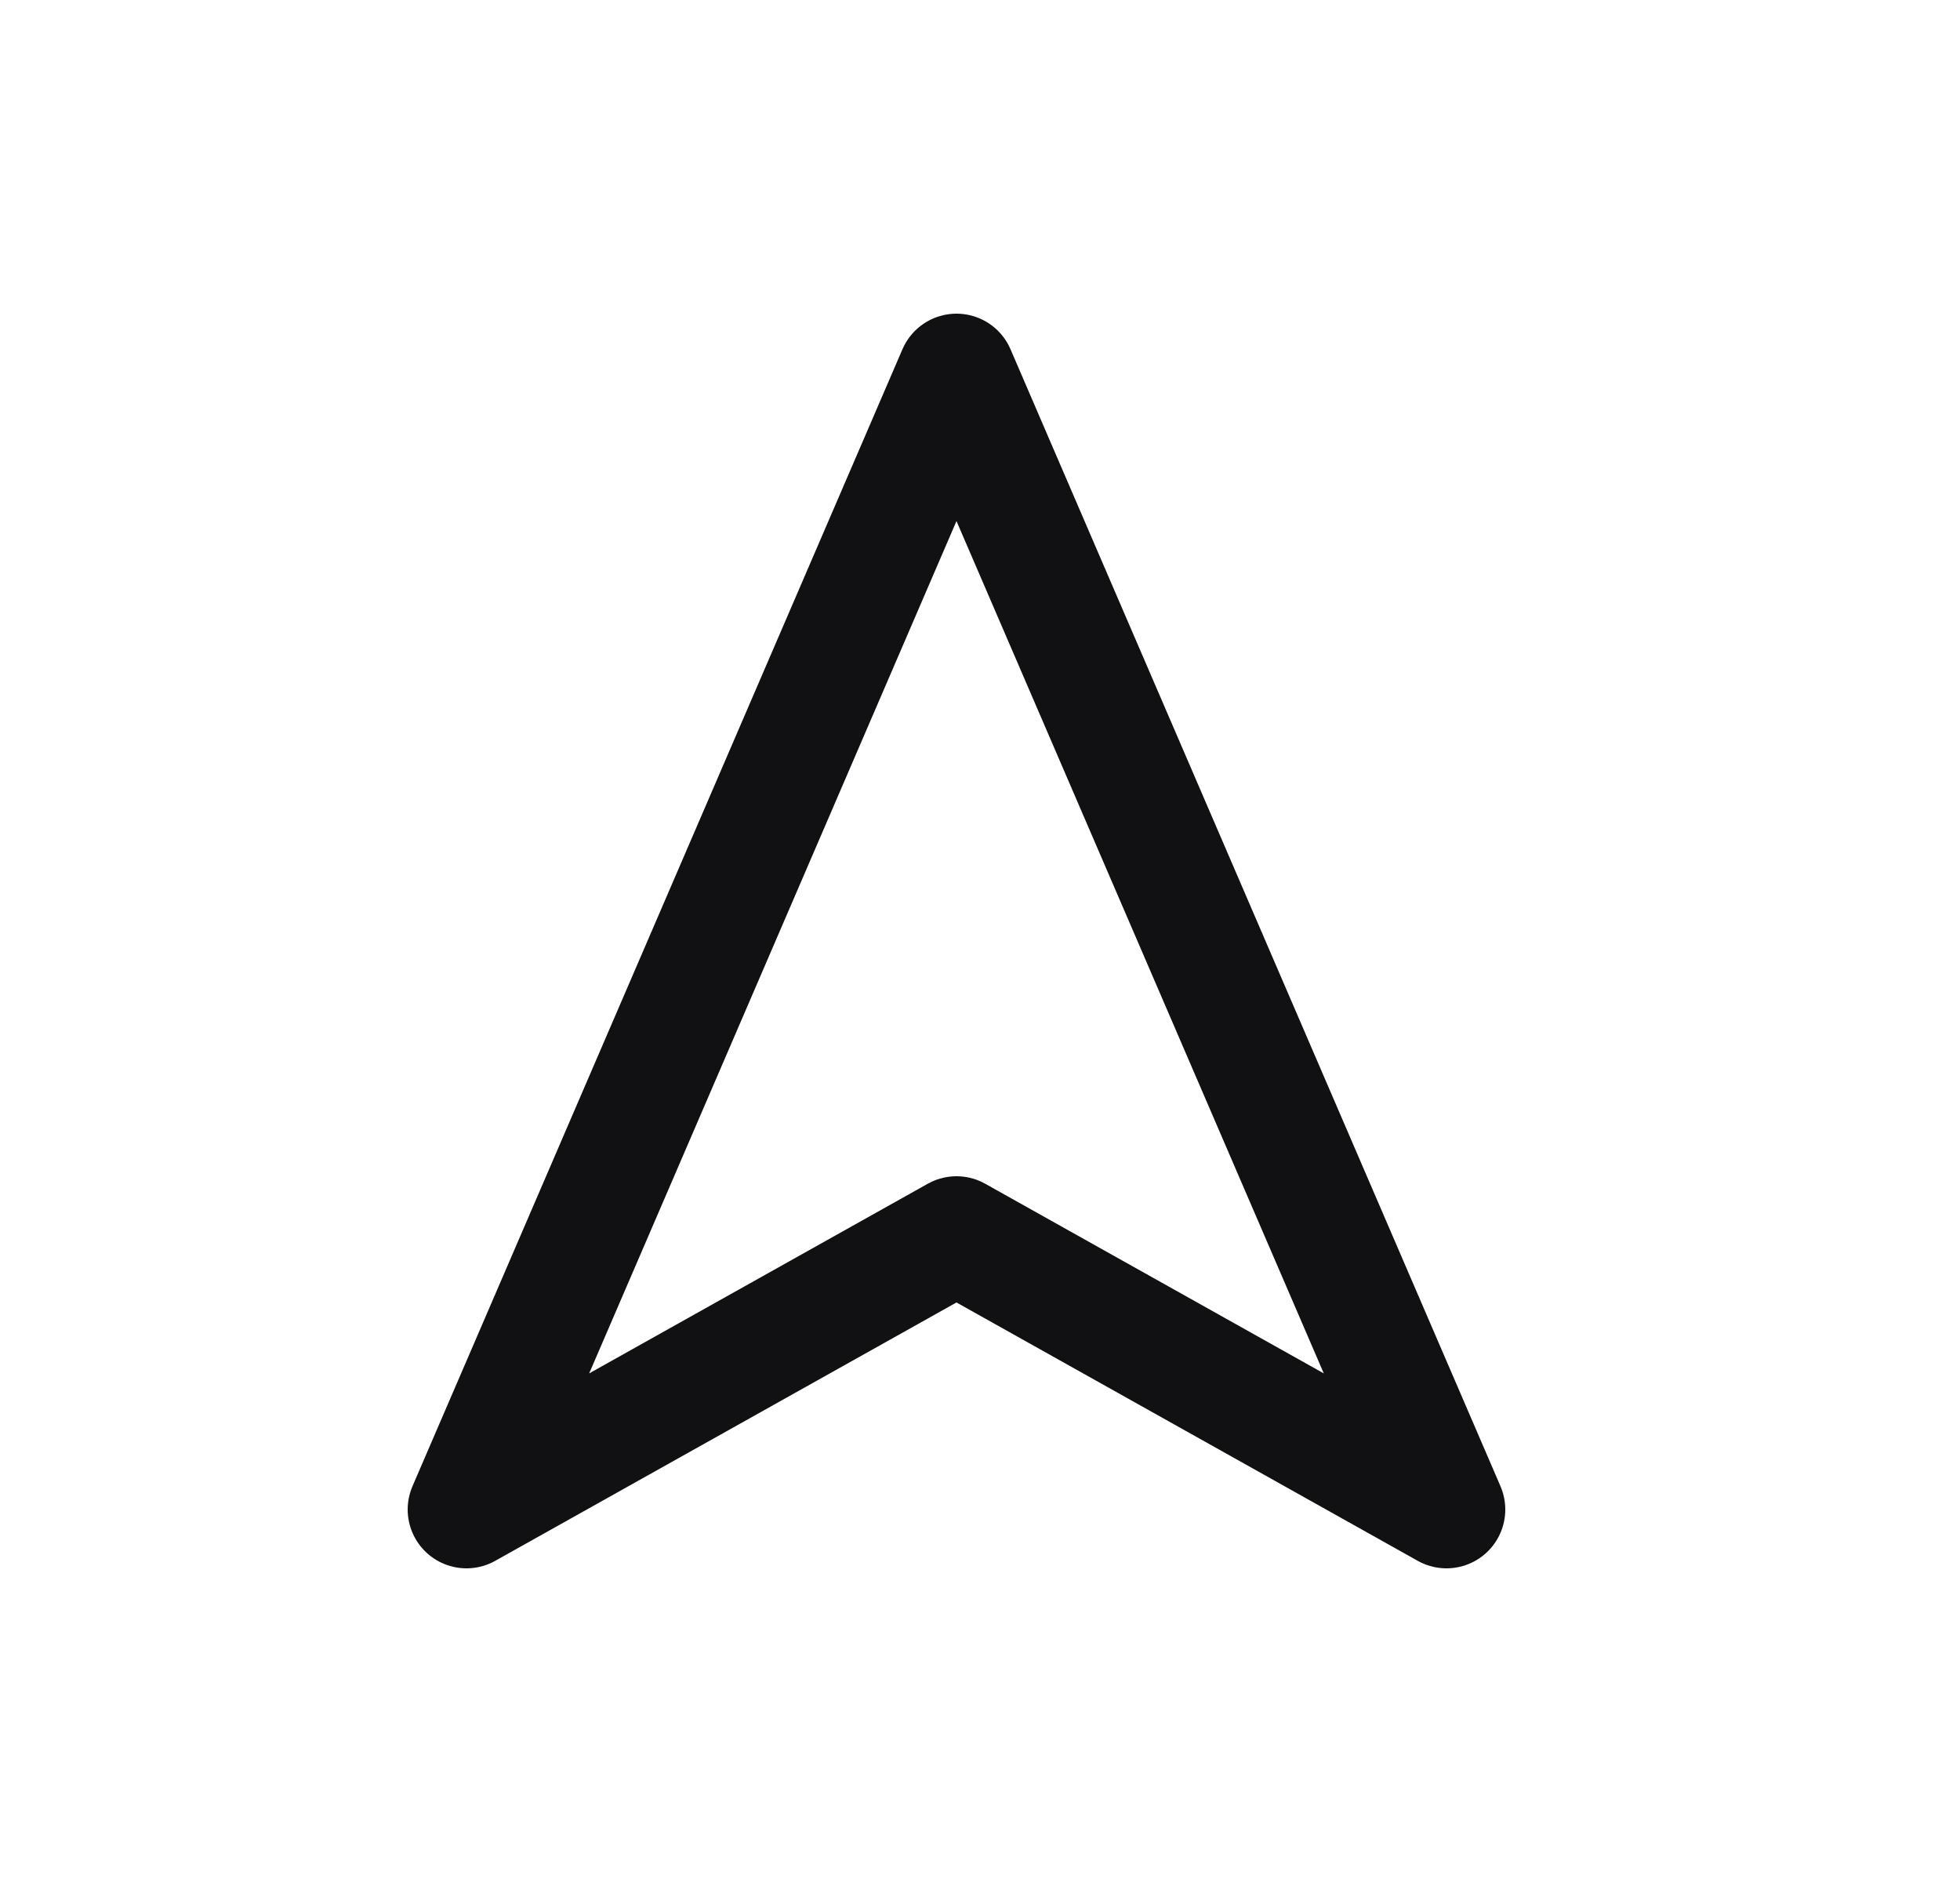<svg width="25" height="24" viewBox="0 0 25 24" fill="none" xmlns="http://www.w3.org/2000/svg">
<path d="M12.2 4.75L5.95 19.25L12.2 15.75L18.45 19.25L12.2 4.75Z" stroke="#111012" stroke-width="1.5" stroke-linecap="round" stroke-linejoin="round"/>
</svg>
